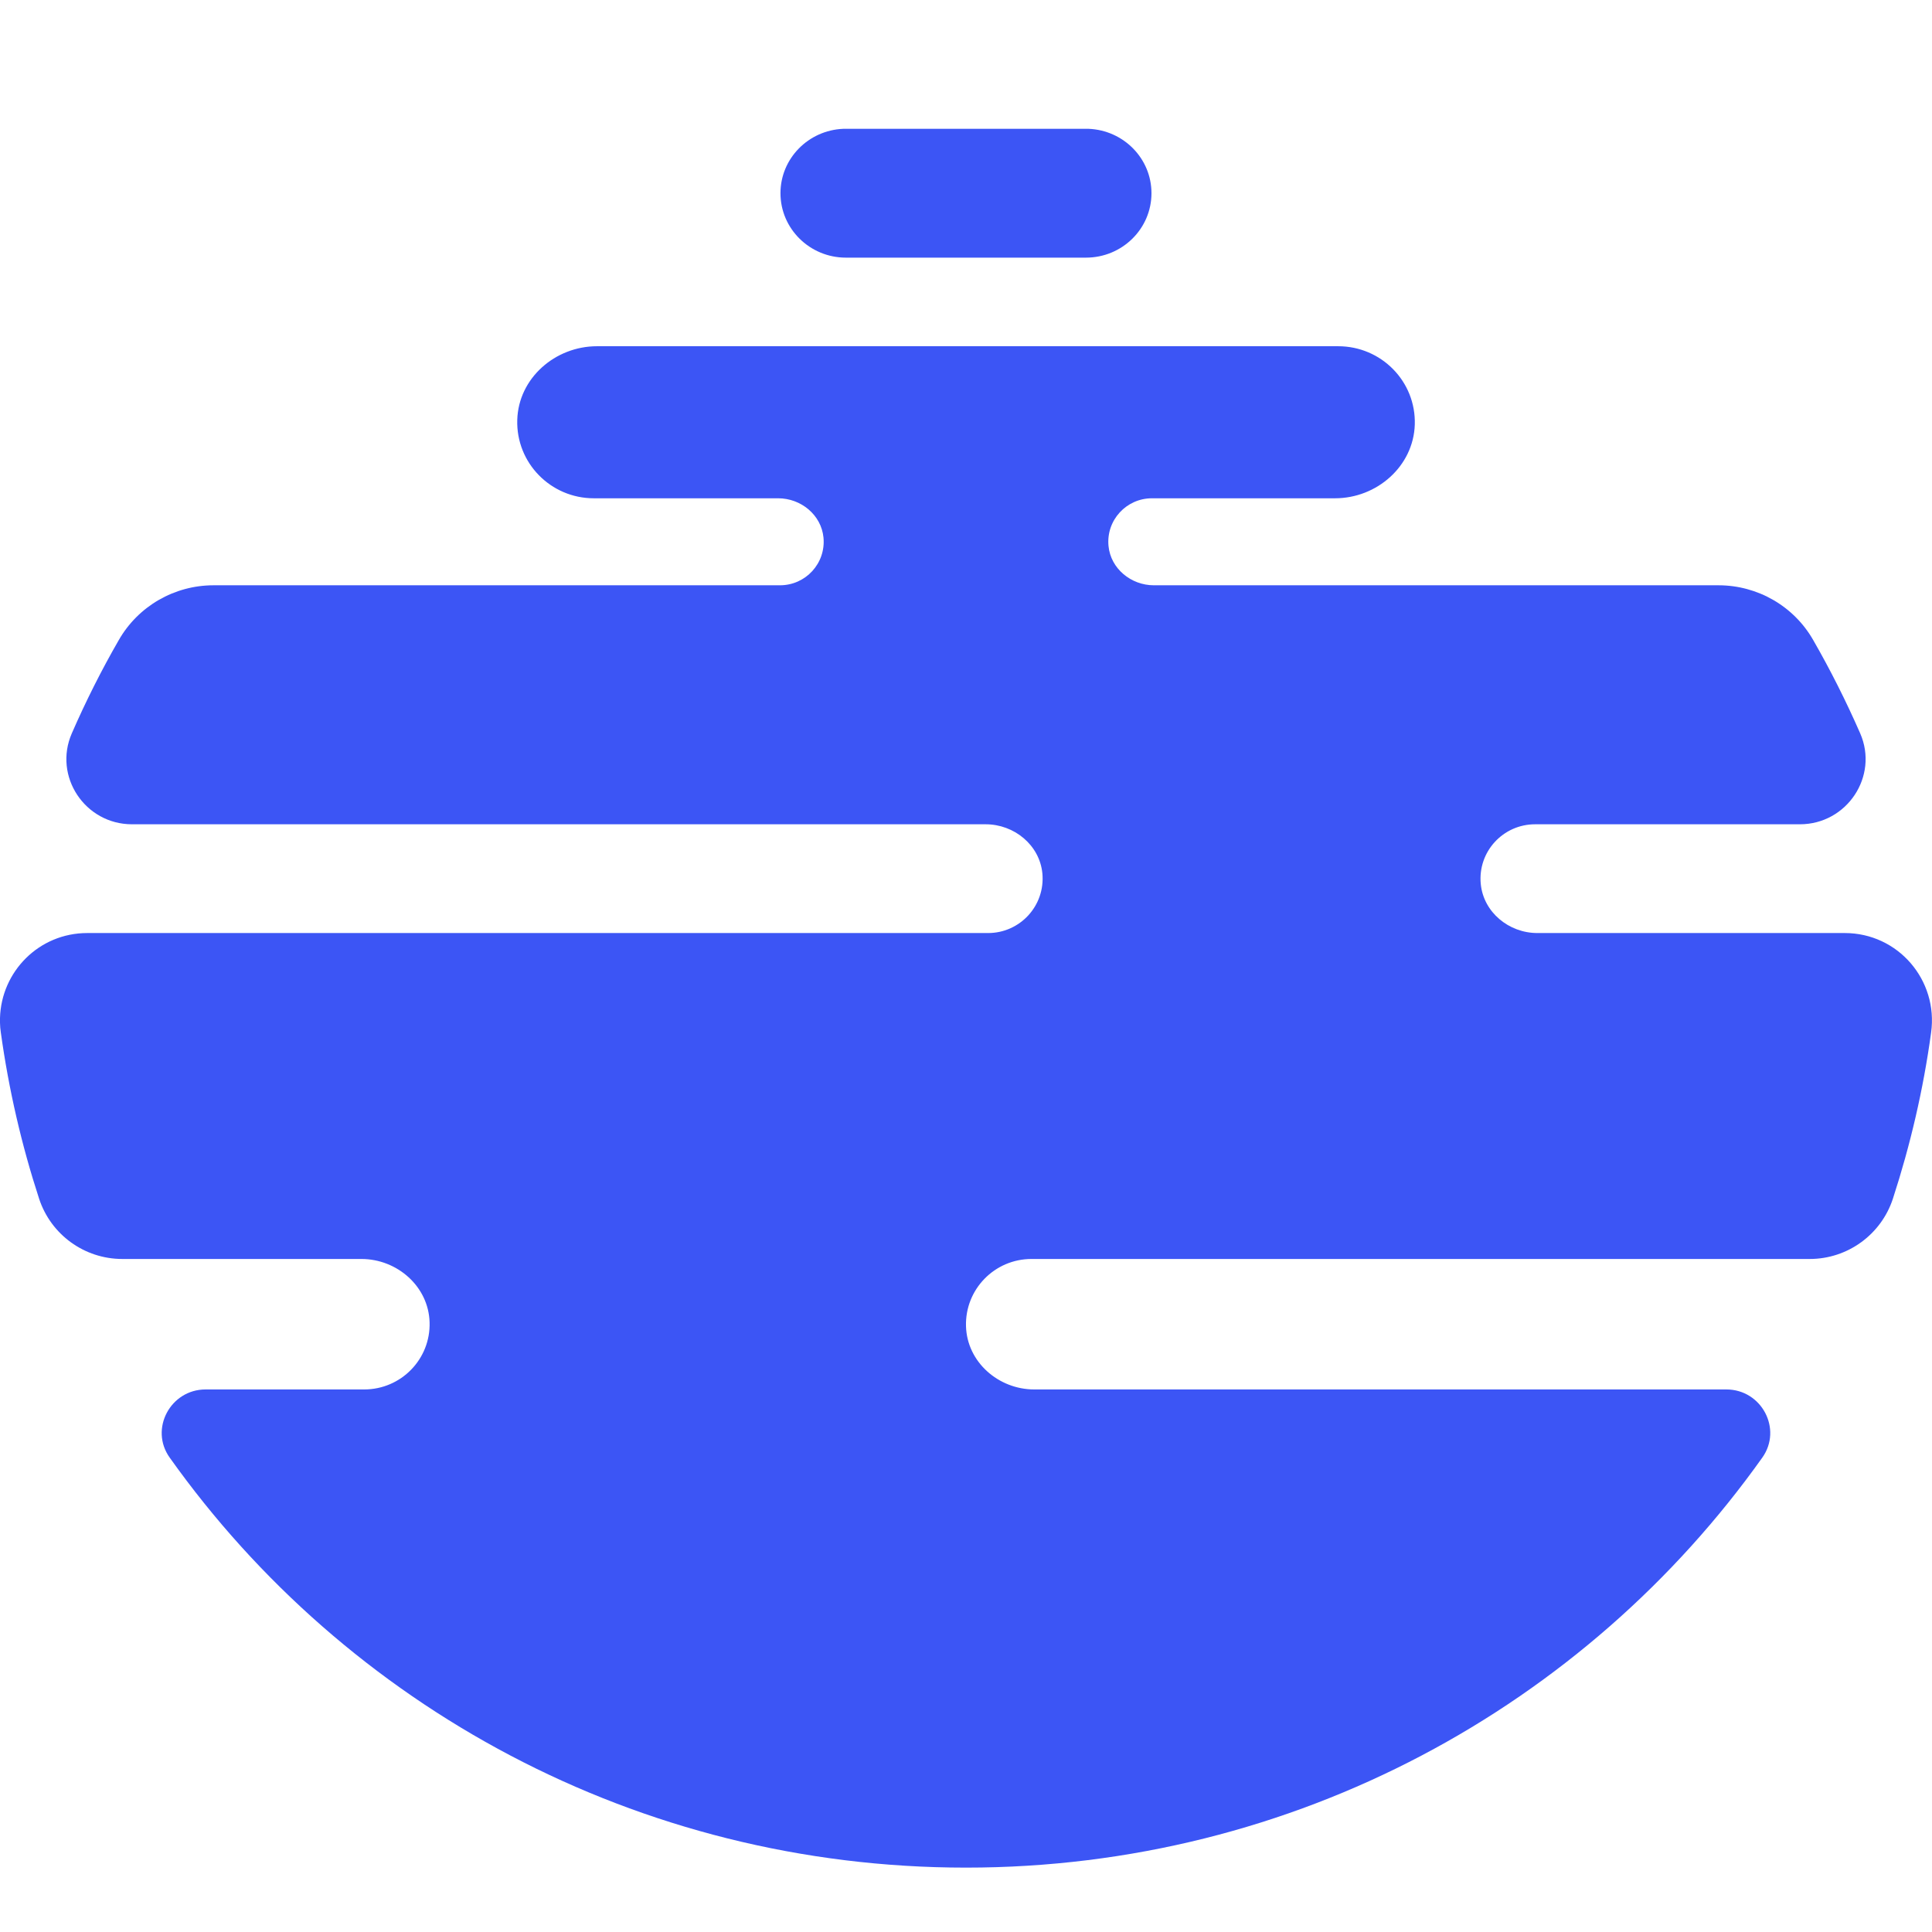 <svg width="34" height="34" viewBox="0 0 34 34" fill="none" xmlns="http://www.w3.org/2000/svg">
<path fill-rule="evenodd" clip-rule="evenodd" d="M13.735 3.4C13.735 2.789 14.227 2.292 14.84 2.267H19.158C19.773 2.292 20.264 2.789 20.264 3.4C20.264 4.026 19.748 4.534 19.111 4.534H14.886C14.252 4.534 13.735 4.026 13.735 3.4ZM9.103 7.389C9.124 6.657 9.768 6.093 10.507 6.093H23.549C24.309 6.093 24.921 6.713 24.898 7.472C24.875 8.204 24.232 8.769 23.494 8.769H20.272C19.824 8.769 19.464 9.153 19.508 9.609C19.546 10.007 19.905 10.3 20.305 10.3H30.241C30.931 10.3 31.569 10.667 31.91 11.265C32.214 11.794 32.489 12.341 32.736 12.905C33.066 13.661 32.503 14.506 31.675 14.506H27.015C26.453 14.506 26.004 14.987 26.059 15.557C26.108 16.055 26.554 16.42 27.055 16.42H32.464C33.403 16.42 34.113 17.248 33.984 18.173C33.847 19.177 33.618 20.154 33.312 21.095C33.105 21.727 32.514 22.156 31.848 22.156H18.151C17.504 22.156 16.981 22.69 17 23.34C17.018 23.968 17.57 24.452 18.201 24.452H30.381C31.001 24.452 31.371 25.148 31.014 25.651C27.911 30.016 22.791 32.867 17 32.867C11.21 32.867 6.089 30.016 2.986 25.651C2.627 25.148 3 24.452 3.618 24.452H6.409C7.057 24.452 7.58 23.919 7.56 23.269C7.542 22.642 6.992 22.156 6.36 22.156H2.153C1.485 22.156 0.895 21.727 0.688 21.095C0.381 20.154 0.154 19.177 0.015 18.173C0.006 18.115 0.001 18.056 0 17.999V17.916C0.022 17.099 0.685 16.42 1.536 16.42H17.389C17.95 16.42 18.398 15.939 18.344 15.369C18.295 14.871 17.848 14.506 17.346 14.506H2.323C1.495 14.506 0.934 13.661 1.264 12.905C1.51 12.341 1.785 11.794 2.09 11.265C2.432 10.667 3.069 10.3 3.759 10.3H13.727C14.177 10.3 14.535 9.915 14.492 9.46C14.453 9.061 14.096 8.769 13.694 8.769H10.45C9.692 8.769 9.08 8.147 9.103 7.389Z" fill="#3C55F5"/>
</svg>
